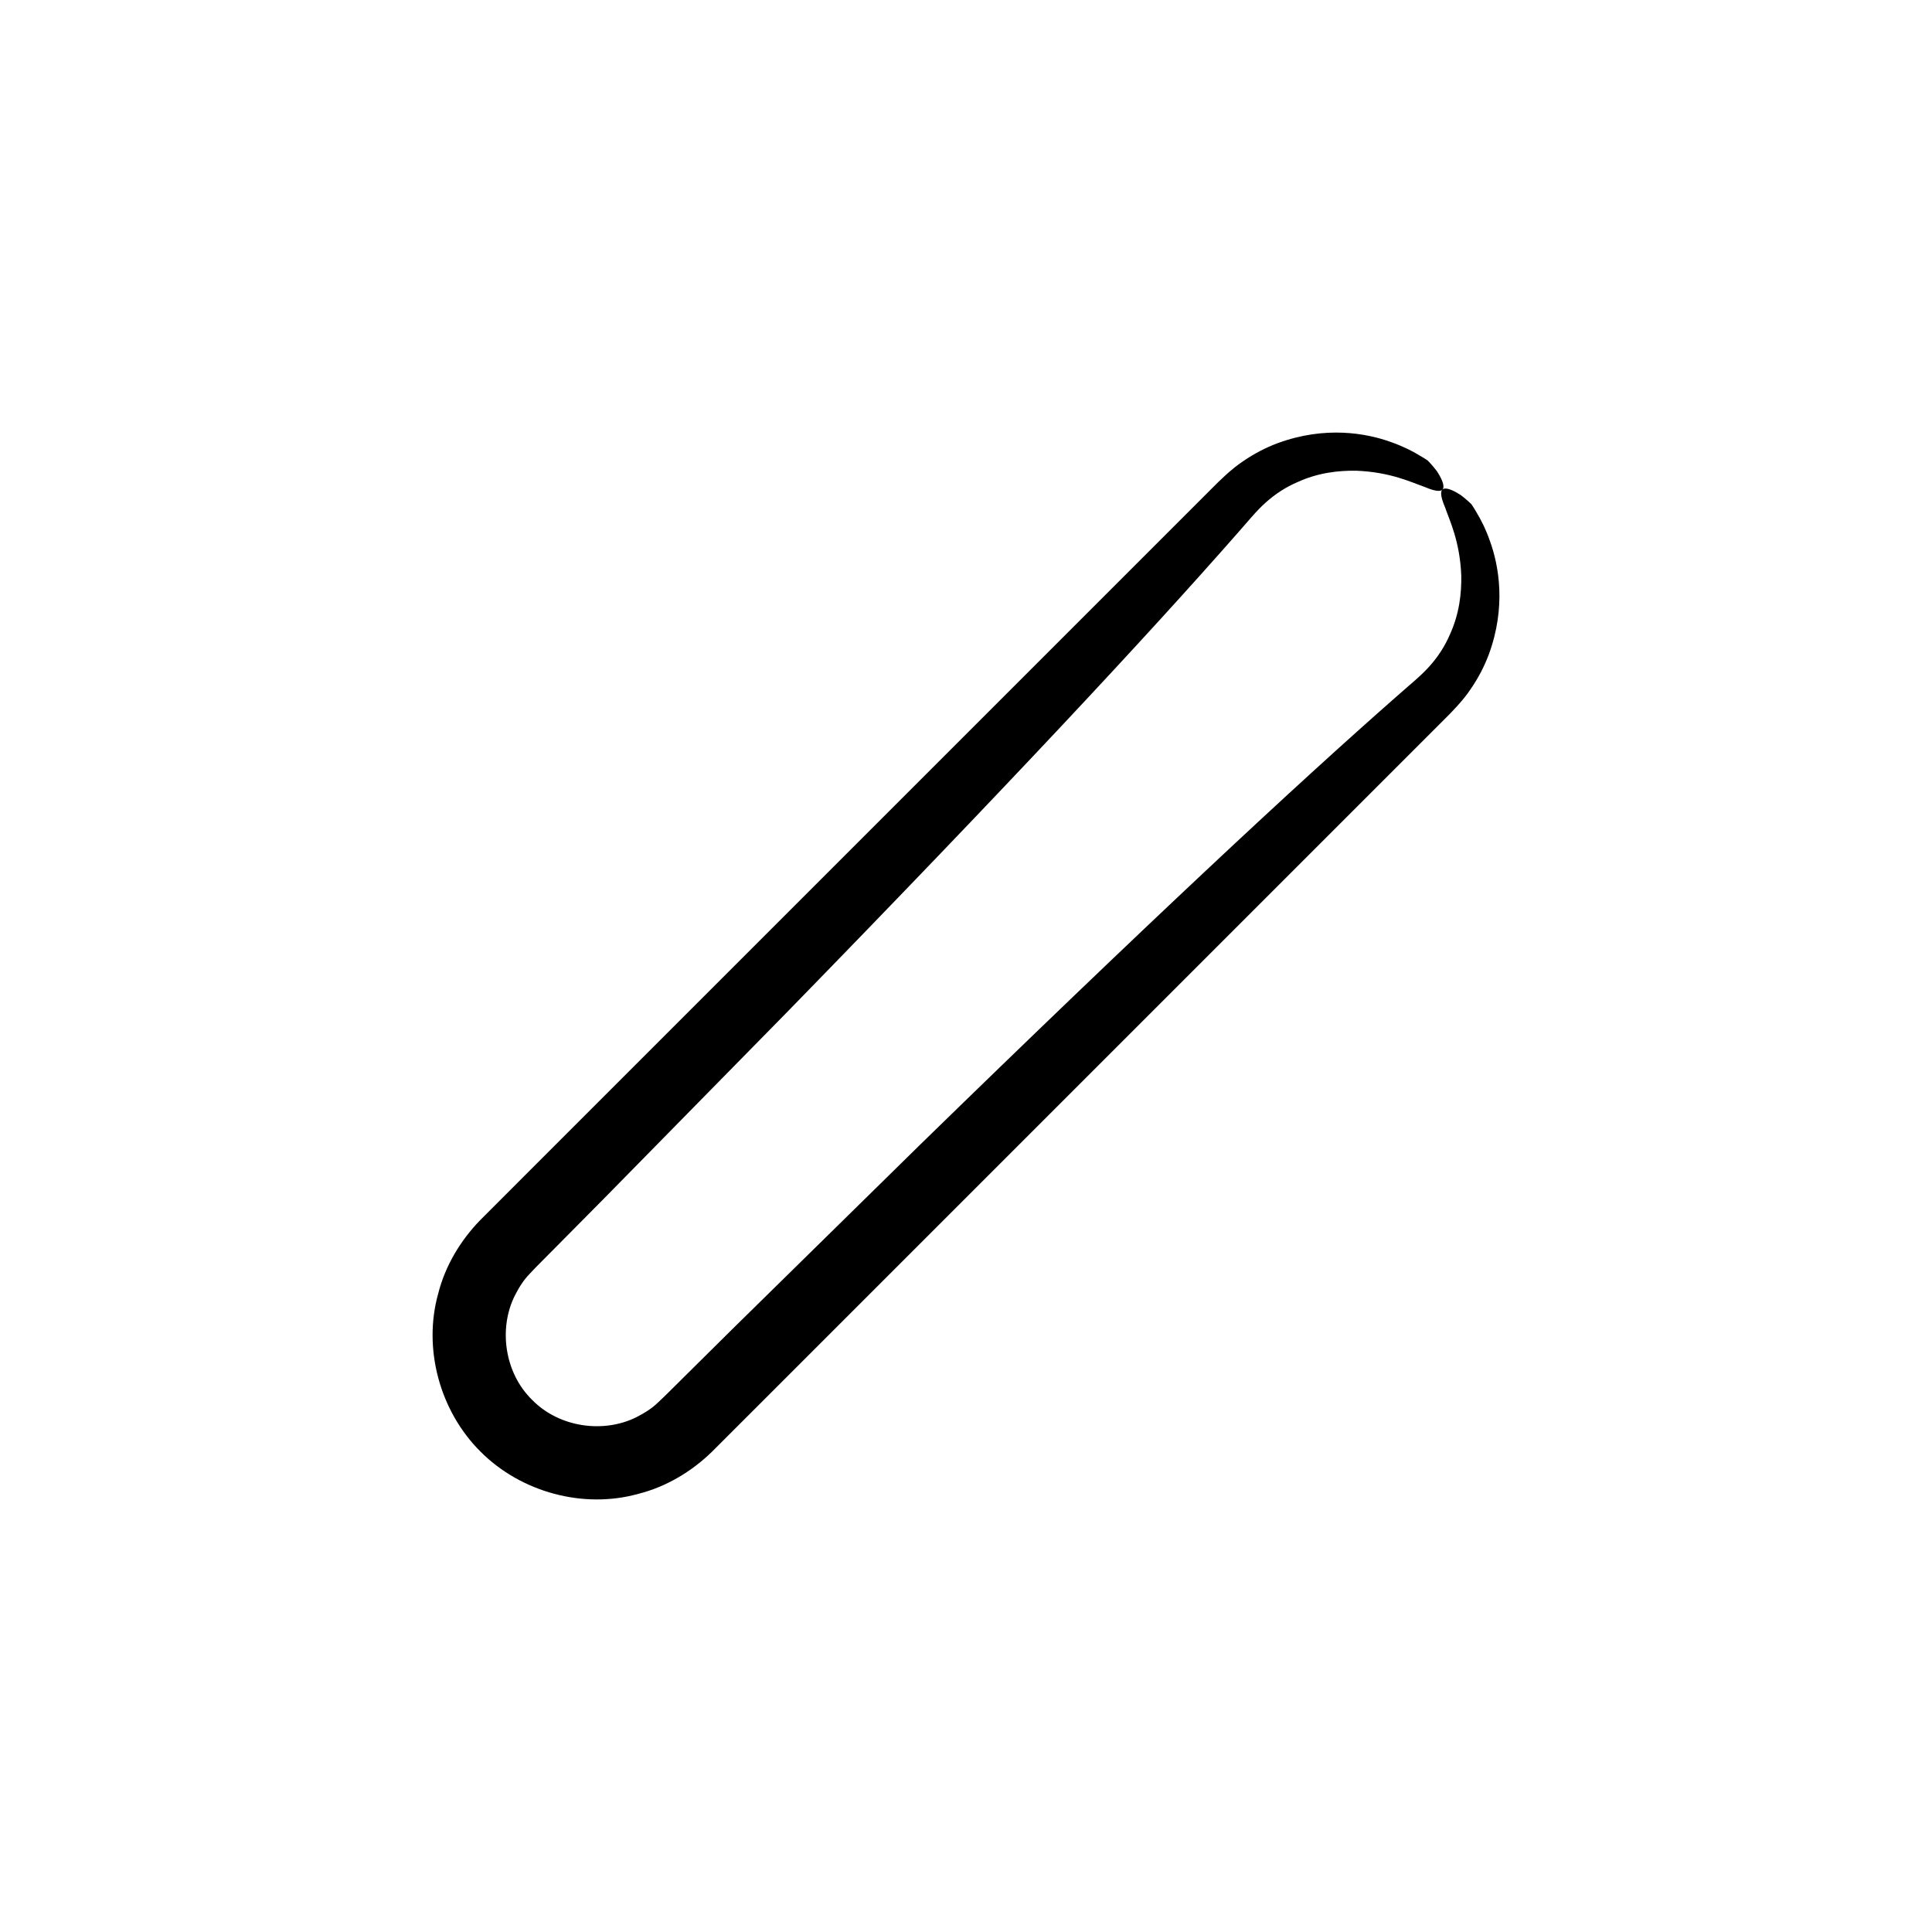 <?xml version="1.0" encoding="UTF-8"?>
<!-- Uploaded to: SVG Repo, www.svgrepo.com, Generator: SVG Repo Mixer Tools -->
<svg fill="#000000" width="800px" height="800px" version="1.1" viewBox="144 144 512 512" xmlns="http://www.w3.org/2000/svg">
 <path d="m538.83 287.32c-1.188-3.348-2.477-5.777-3.43-7.344-0.918-1.598-1.469-2.367-1.469-2.367s-1.273-1.254-2.793-2.394c-1.613-1.07-3.484-1.961-4.465-1.699-1.004 0.254-1.113 1.676 0.281 4.938 1.141 3.348 3.949 8.934 4.301 18.152 0.062 4.543-0.465 10.027-3.074 15.672-1.223 2.832-2.992 5.664-5.336 8.273-2.223 2.531-5.438 5.074-8.75 8.031-13.211 11.605-29.809 26.703-50.609 46.223-20.801 19.52-45.812 43.457-75.852 72.75-14.965 14.699-31.242 30.688-48.938 48.066-4.406 4.363-8.902 8.812-13.484 13.355-2.203 2.152-4.801 4.836-6.742 6.613-1.68 1.664-3.719 2.91-5.84 3.988-8.566 4.281-20.336 2.828-27.613-4.594-7.422-7.277-8.879-19.047-4.594-27.613 1.074-2.121 2.324-4.156 3.988-5.84 1.777-1.941 4.461-4.539 6.613-6.742 4.539-4.586 8.992-9.078 13.355-13.484 17.383-17.695 33.367-33.973 48.066-48.938 29.293-30.039 53.23-55.051 72.75-75.852 19.52-20.801 34.613-37.398 46.223-50.609 2.957-3.309 5.5-6.523 8.031-8.75 2.606-2.344 5.441-4.113 8.273-5.336 5.644-2.609 11.129-3.137 15.672-3.074 9.219 0.352 14.805 3.156 18.152 4.301 3.266 1.395 4.684 1.285 4.938 0.281 0.266-0.98-0.629-2.852-1.699-4.465-1.141-1.52-2.394-2.793-2.394-2.793s-0.77-0.555-2.367-1.469c-1.566-0.953-3.996-2.242-7.344-3.43-6.551-2.391-17.5-4.359-30.086 0.273-3.106 1.16-6.246 2.766-9.262 4.859-2.949 1.949-6.137 5.07-8.035 7-4.391 4.391-9.137 9.137-14.211 14.211-10.145 10.145-21.59 21.59-34.074 34.074-24.973 24.973-54.105 54.105-85.32 85.32-15.605 15.605-31.734 31.734-48.121 48.121-4.106 4.106-8.223 8.23-12.355 12.367-5.219 5.367-9.238 12.098-11.086 19.414-4.078 14.566 0.395 31.125 11.195 41.871 10.746 10.801 27.309 15.273 41.871 11.195 7.316-1.848 14.047-5.867 19.414-11.086 4.137-4.133 8.258-8.254 12.367-12.355 16.387-16.387 32.516-32.516 48.121-48.121 31.215-31.215 60.348-60.348 85.32-85.32 12.484-12.484 23.93-23.93 34.074-34.074 5.07-5.074 9.82-9.82 14.207-14.207 1.93-1.895 5.051-5.086 7-8.035 2.094-3.016 3.695-6.156 4.859-9.262 4.633-12.594 2.66-23.547 0.27-30.098z"/>
</svg>